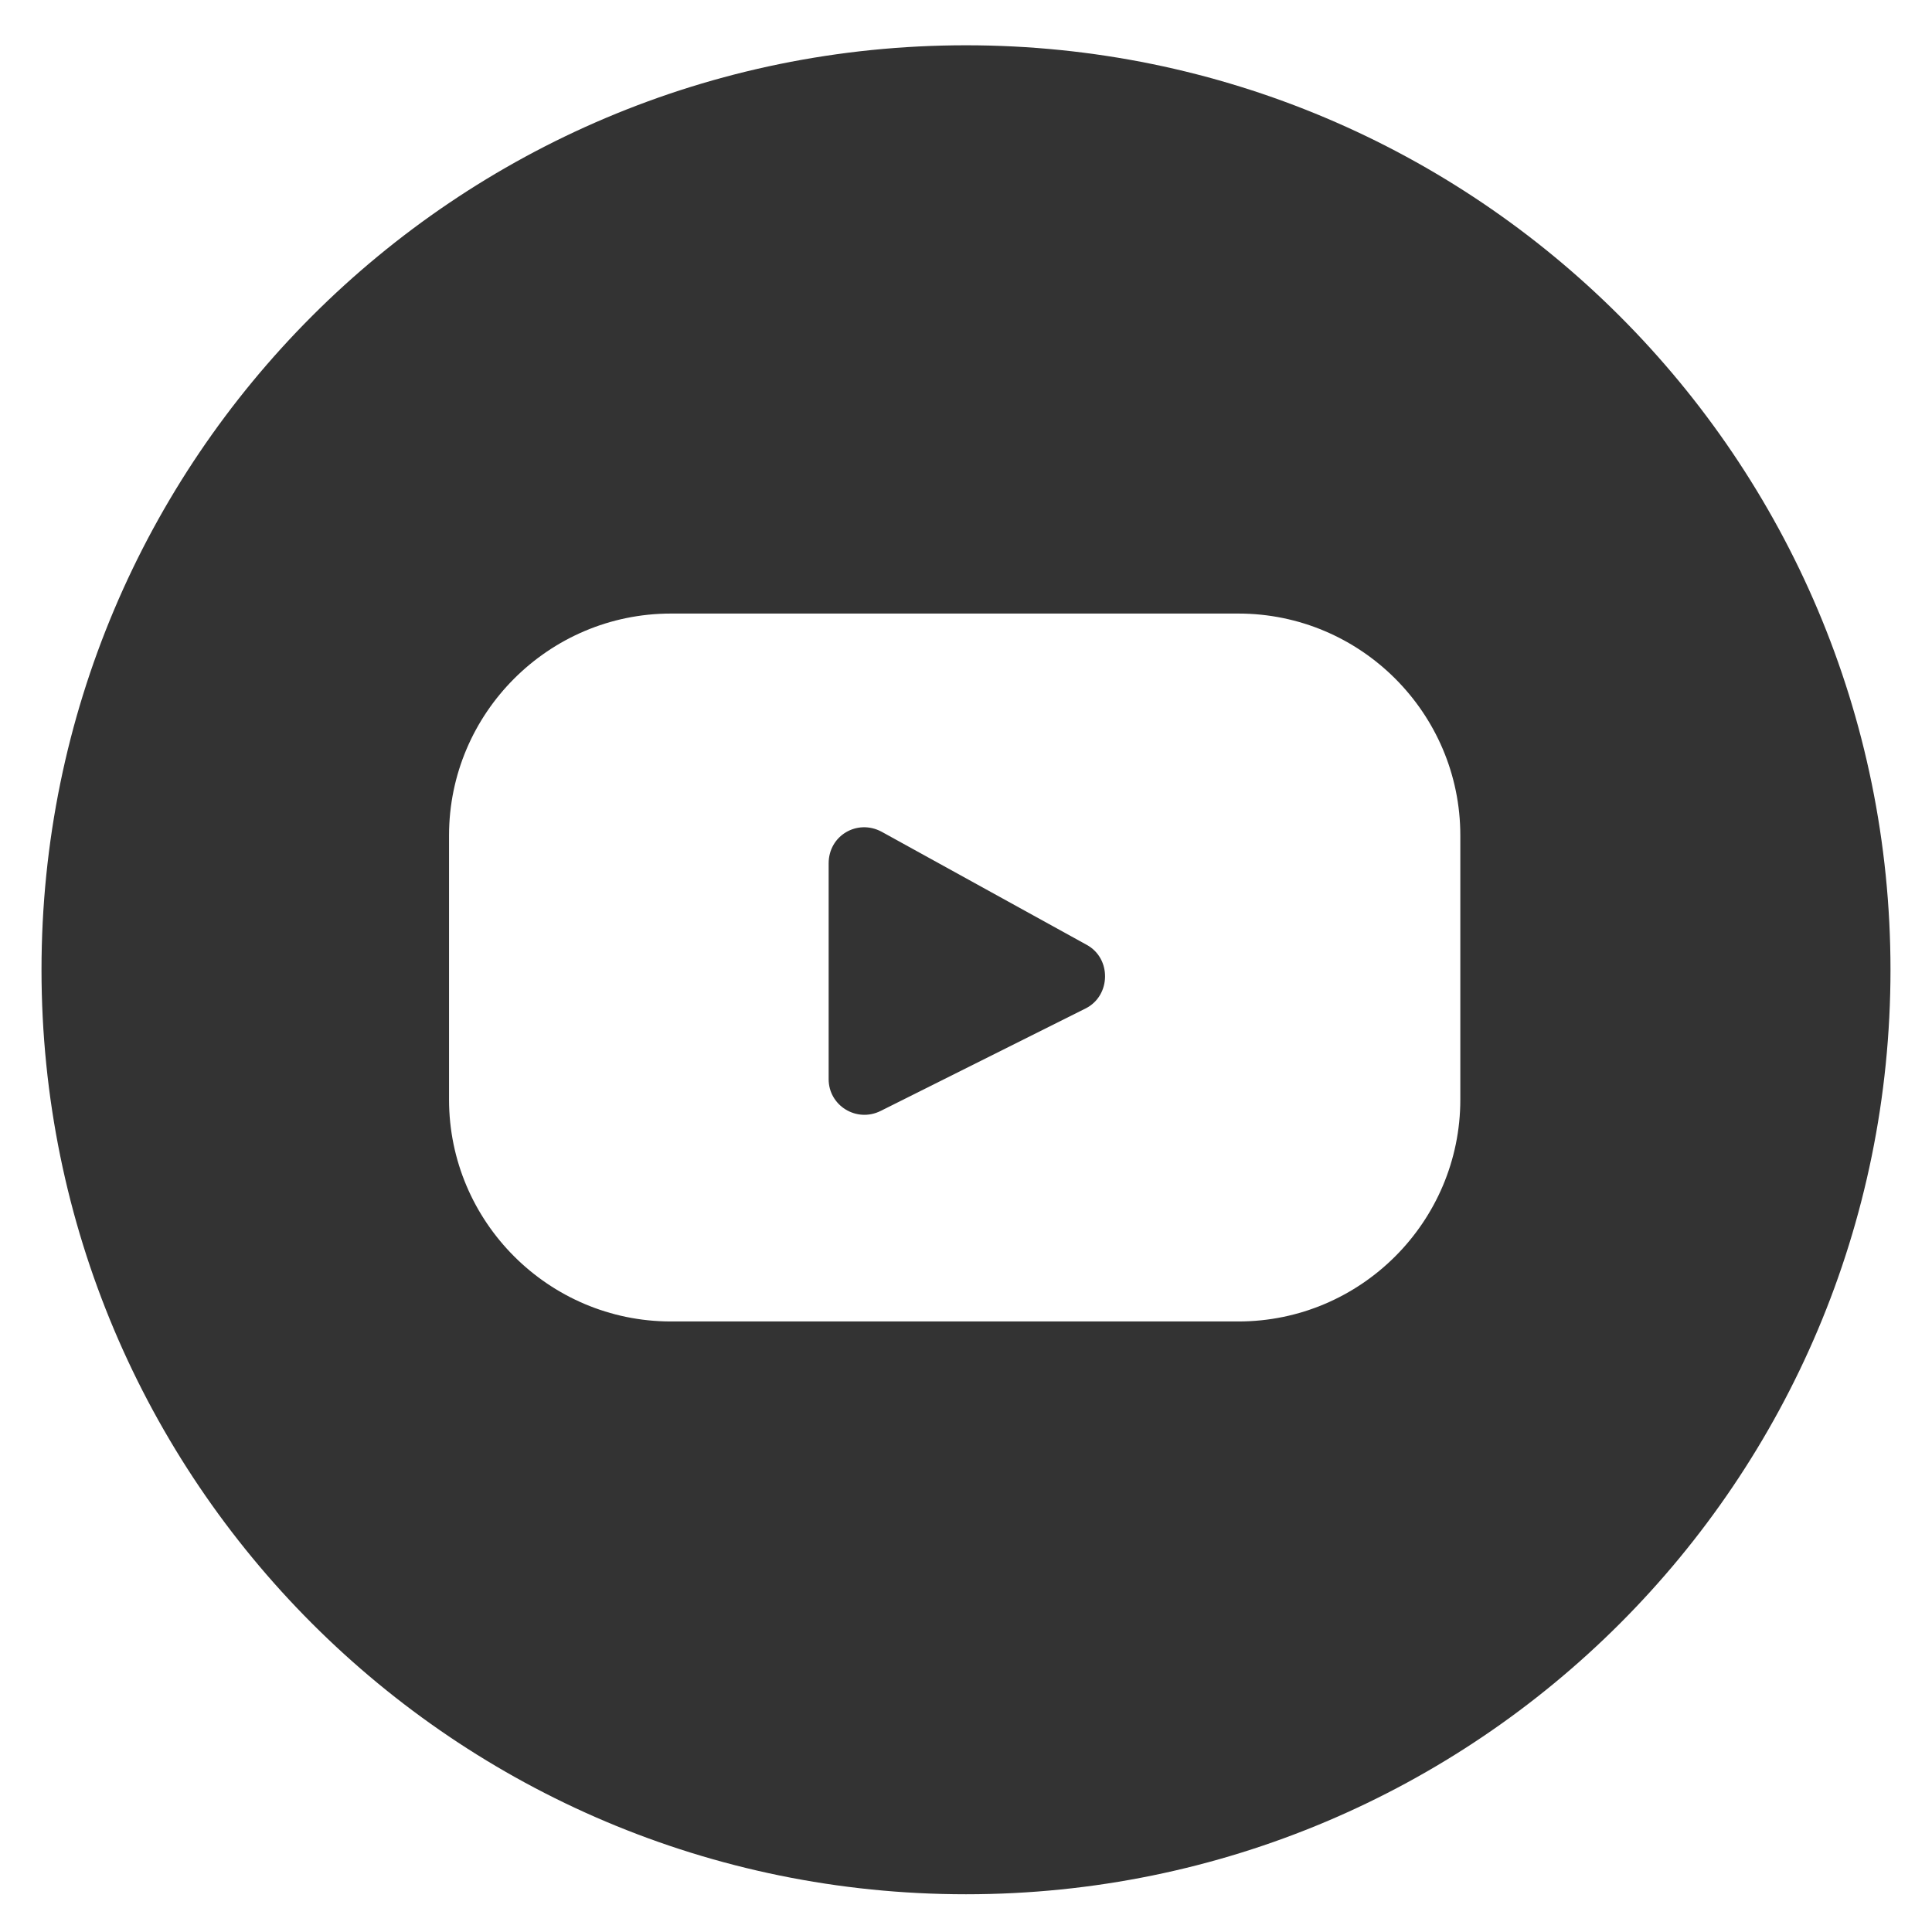<svg xmlns="http://www.w3.org/2000/svg" xml:space="preserve" style="enable-background:new 0 0 256 256" viewBox="0 0 256 256"><path d="M128 6C60.3 6 5.5 60.8 5.5 128.5S60.3 251 128 251s122.5-54.8 122.5-122.5S195.6 6 128 6zm65.5 139.7c0 16.2-13.2 29.4-29.4 29.4H88.9c-16.2 0-29.4-13.2-29.4-29.4v-35c0-16.2 13.2-29.4 29.4-29.4h75.2c16.2 0 29.4 13.2 29.4 29.4v35z" style="fill:#333"/><path d="m144 125.2-27.2-15c-3.2-1.7-7 .5-7 4.2V143c0 3.5 3.7 5.8 6.9 4.2l27.2-13.6c3.3-1.7 3.4-6.6.1-8.4z" style="fill:#333"/></svg>